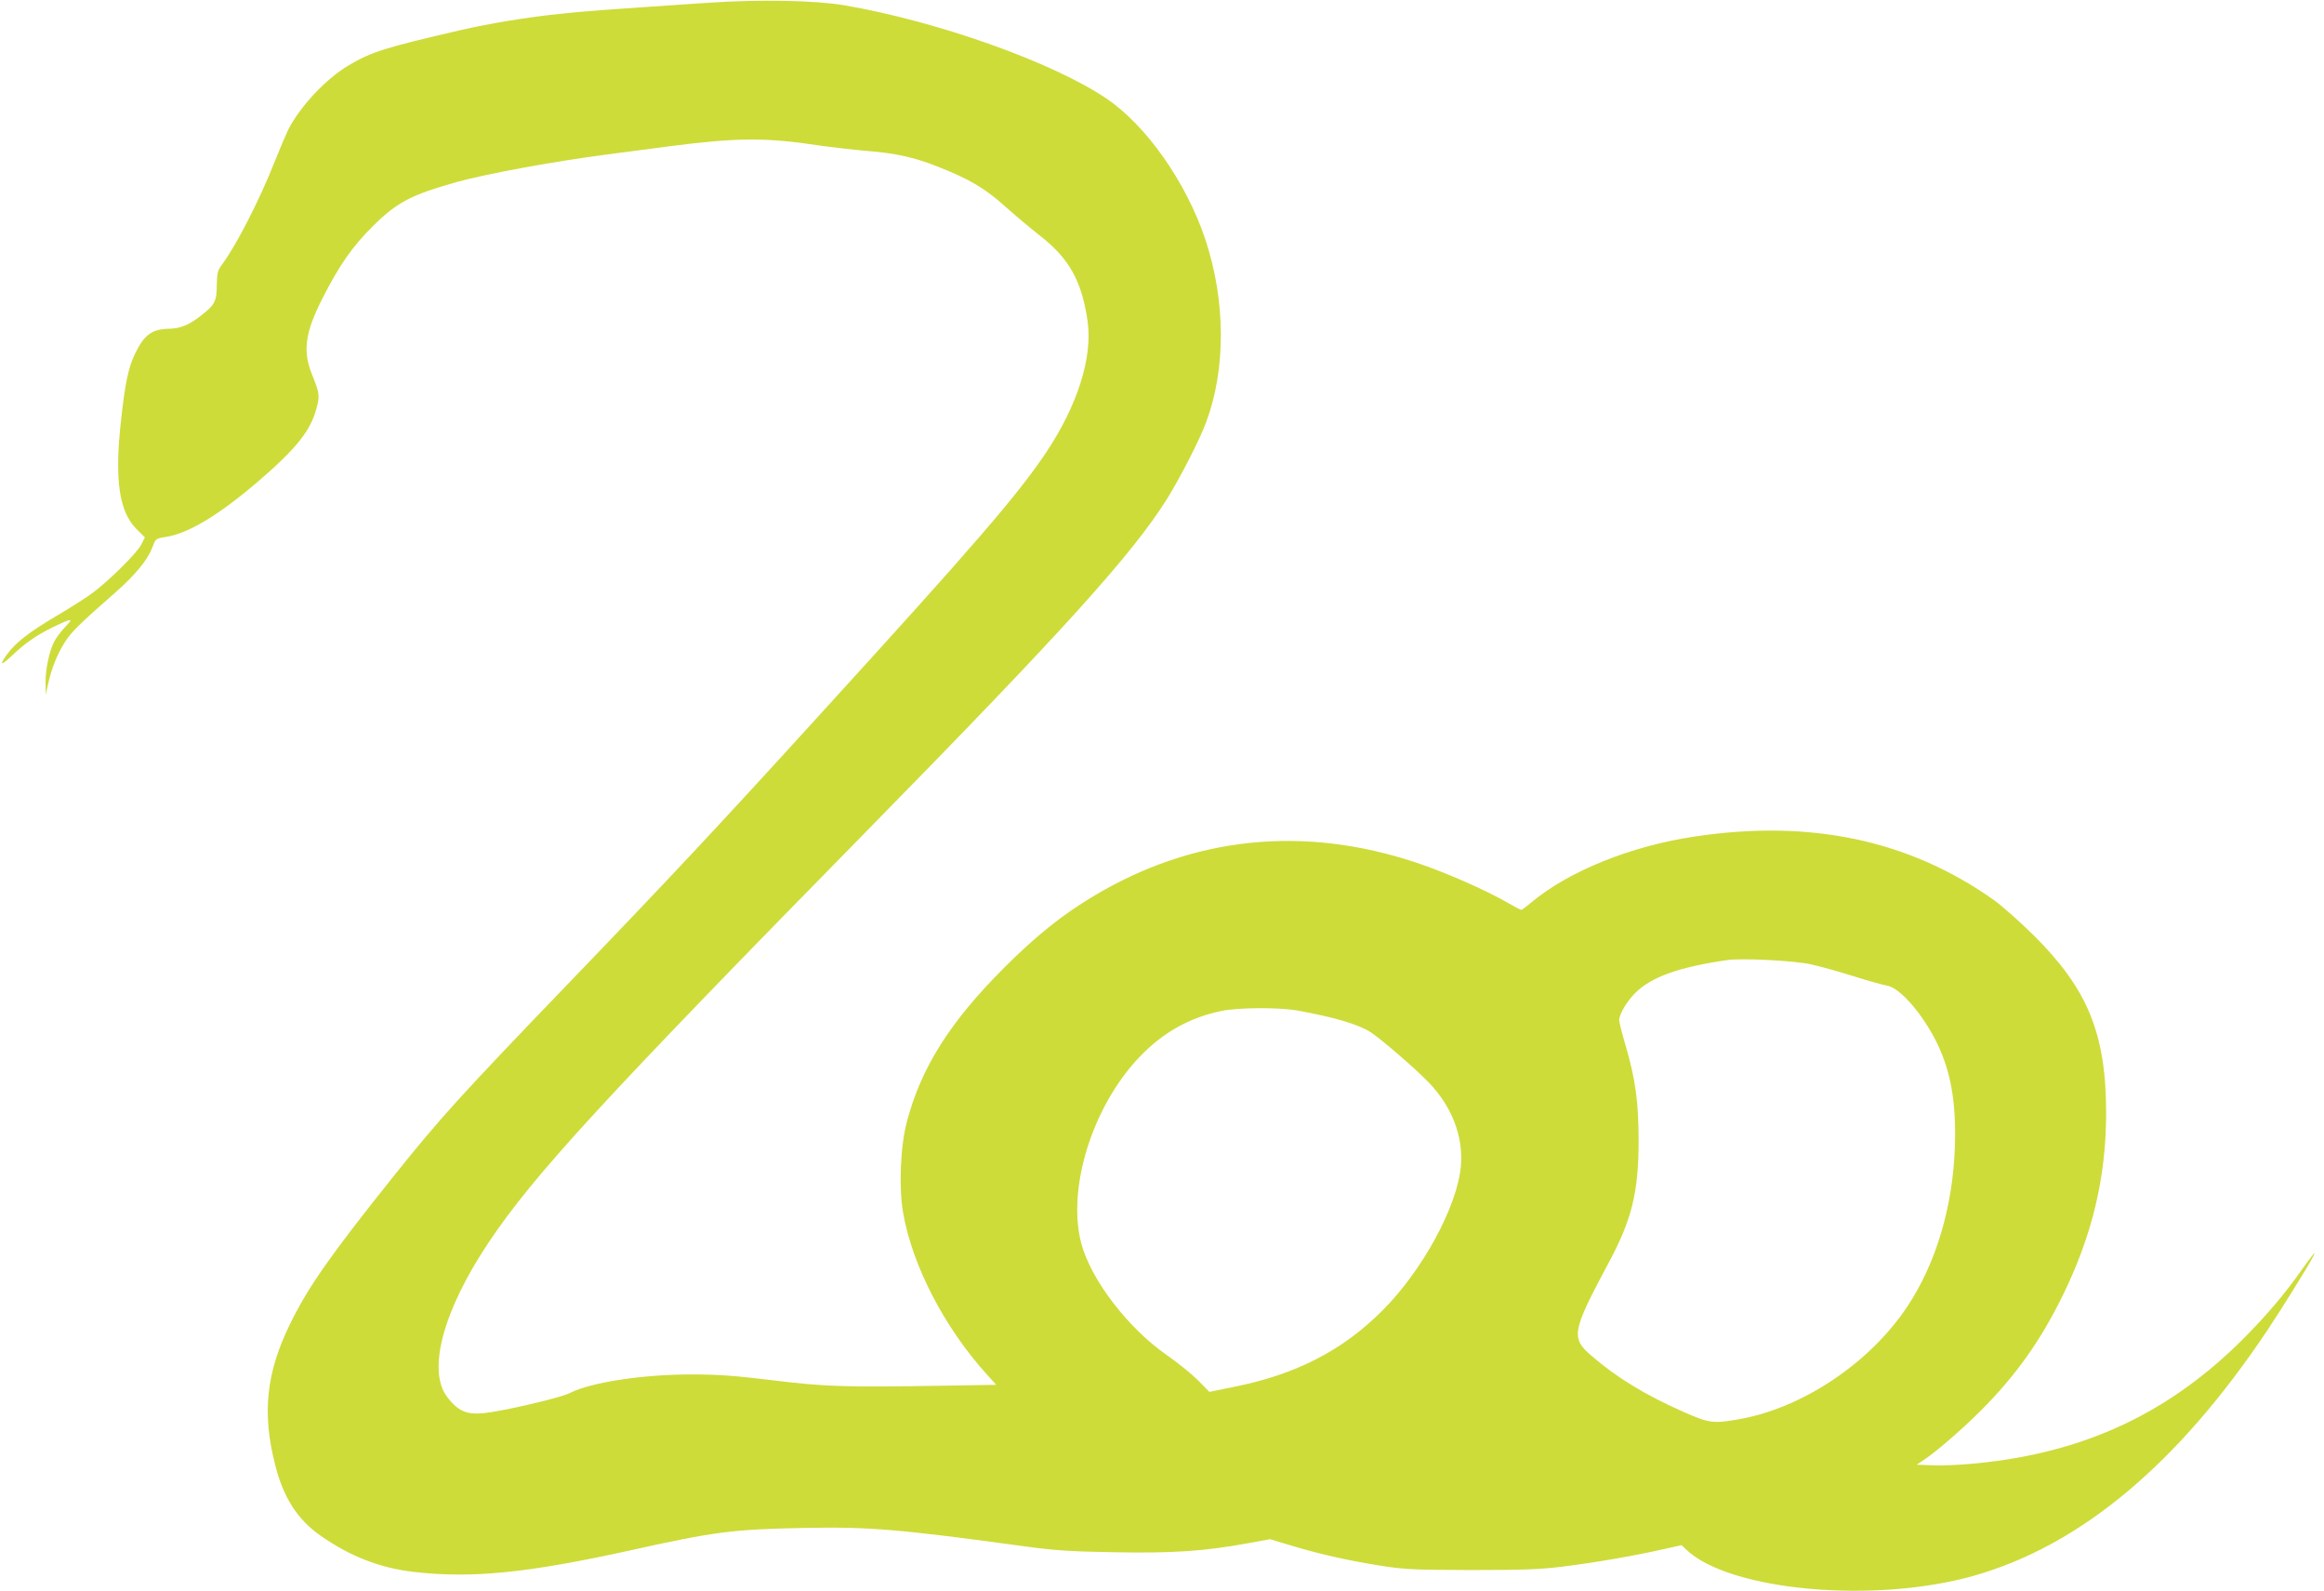 <?xml version="1.0" standalone="no"?>
<!DOCTYPE svg PUBLIC "-//W3C//DTD SVG 20010904//EN"
 "http://www.w3.org/TR/2001/REC-SVG-20010904/DTD/svg10.dtd">
<svg version="1.0" xmlns="http://www.w3.org/2000/svg"
 width="1280pt" height="876pt" viewBox="0 0 1280 876"
 preserveAspectRatio="xMidYMid meet">
<g transform="translate(0,876) scale(0.1,-0.1)"
fill="#cddc39" stroke="none">
<path d="M3905 8745 c-583 -39 -678 -46 -818 -61 -179 -18 -396 -54 -551 -90
-419 -97 -491 -120 -616 -194 -124 -73 -269 -228 -333 -355 -13 -27 -46 -104
-72 -170 -87 -220 -215 -469 -294 -574 -22 -30 -26 -45 -27 -110 0 -90 -11
-111 -90 -171 -62 -49 -112 -69 -170 -70 -95 -1 -139 -32 -189 -135 -38 -77
-57 -167 -80 -385 -34 -311 -8 -488 85 -581 l48 -48 -21 -41 c-24 -46 -168
-189 -262 -261 -33 -25 -125 -84 -205 -131 -152 -90 -224 -146 -272 -212 -45
-62 -33 -64 30 -4 70 66 128 107 218 152 111 54 123 55 74 5 -23 -24 -50 -60
-61 -81 -28 -55 -49 -154 -48 -228 l1 -65 13 60 c20 88 51 165 94 232 36 55
76 95 281 275 105 92 174 177 199 243 18 49 19 50 71 58 125 18 295 120 515
309 210 181 287 278 319 403 18 66 15 82 -25 182 -53 130 -39 232 58 422 93
182 163 283 277 396 133 132 210 172 466 244 160 44 528 112 820 150 85 11
243 32 351 46 363 47 525 49 814 5 77 -11 199 -25 270 -31 154 -12 260 -35
386 -85 174 -68 263 -120 372 -218 56 -50 142 -122 190 -160 165 -127 235
-252 267 -474 29 -198 -55 -464 -228 -723 -158 -236 -395 -510 -1242 -1439
-554 -609 -848 -923 -1375 -1470 -613 -637 -721 -756 -980 -1080 -348 -435
-467 -606 -565 -805 -134 -271 -158 -495 -84 -783 45 -177 121 -297 247 -386
164 -115 328 -179 514 -201 319 -37 627 -7 1197 119 465 103 559 115 956 123
359 7 523 -7 1225 -103 155 -21 244 -27 485 -31 320 -6 495 6 735 50 l120 22
123 -37 c157 -47 309 -81 492 -110 130 -20 182 -22 495 -23 279 0 379 4 494
18 178 22 400 60 549 94 l114 25 26 -25 c239 -227 1040 -299 1588 -142 585
167 1121 616 1612 1350 86 130 216 338 251 404 24 44 1 17 -63 -73 -93 -131
-180 -234 -303 -360 -359 -365 -758 -580 -1248 -670 -158 -30 -370 -49 -484
-44 l-85 3 41 27 c68 45 213 171 312 270 193 193 330 386 451 633 163 331 240
653 240 1005 0 437 -100 683 -399 980 -75 74 -174 162 -219 194 -465 330
-1010 446 -1647 350 -352 -52 -693 -190 -900 -362 -27 -23 -53 -42 -56 -42 -4
0 -40 19 -80 42 -118 68 -341 166 -498 218 -623 208 -1232 144 -1781 -186
-172 -103 -317 -220 -490 -393 -298 -298 -457 -550 -535 -847 -36 -133 -45
-364 -21 -501 51 -294 230 -637 465 -895 l48 -53 -296 -5 c-546 -9 -650 -5
-936 30 -205 25 -298 32 -440 32 -271 1 -560 -43 -676 -102 -41 -22 -289 -82
-430 -105 -129 -21 -179 -4 -246 83 -111 145 -23 475 227 849 248 371 627 784
2095 2279 1075 1095 1454 1515 1644 1819 74 120 178 323 214 420 110 293 108
671 -5 1009 -105 313 -325 626 -545 774 -296 200 -930 425 -1443 513 -162 27
-460 33 -745 14z m6065 -5294 c52 -11 159 -41 238 -66 79 -25 162 -48 185 -52
71 -11 194 -153 274 -313 78 -160 108 -330 100 -574 -11 -331 -104 -644 -264
-883 -207 -310 -577 -557 -927 -618 -142 -24 -161 -22 -304 41 -208 92 -365
187 -503 306 -119 101 -113 133 90 513 128 237 166 391 166 670 0 219 -17 340
-72 530 -20 66 -35 128 -35 138 1 34 42 103 88 149 89 89 240 143 509 182 77
11 363 -3 455 -23z m-2825 -255 c200 -36 333 -75 402 -118 55 -35 250 -203
322 -278 128 -133 192 -299 177 -462 -20 -222 -212 -574 -431 -793 -221 -222
-479 -354 -822 -422 l-132 -27 -64 65 c-35 35 -112 97 -171 138 -213 148 -418
415 -471 616 -79 303 62 754 321 1025 128 134 273 216 449 253 91 20 316 21
420 3z"/>
</g>
</svg>
